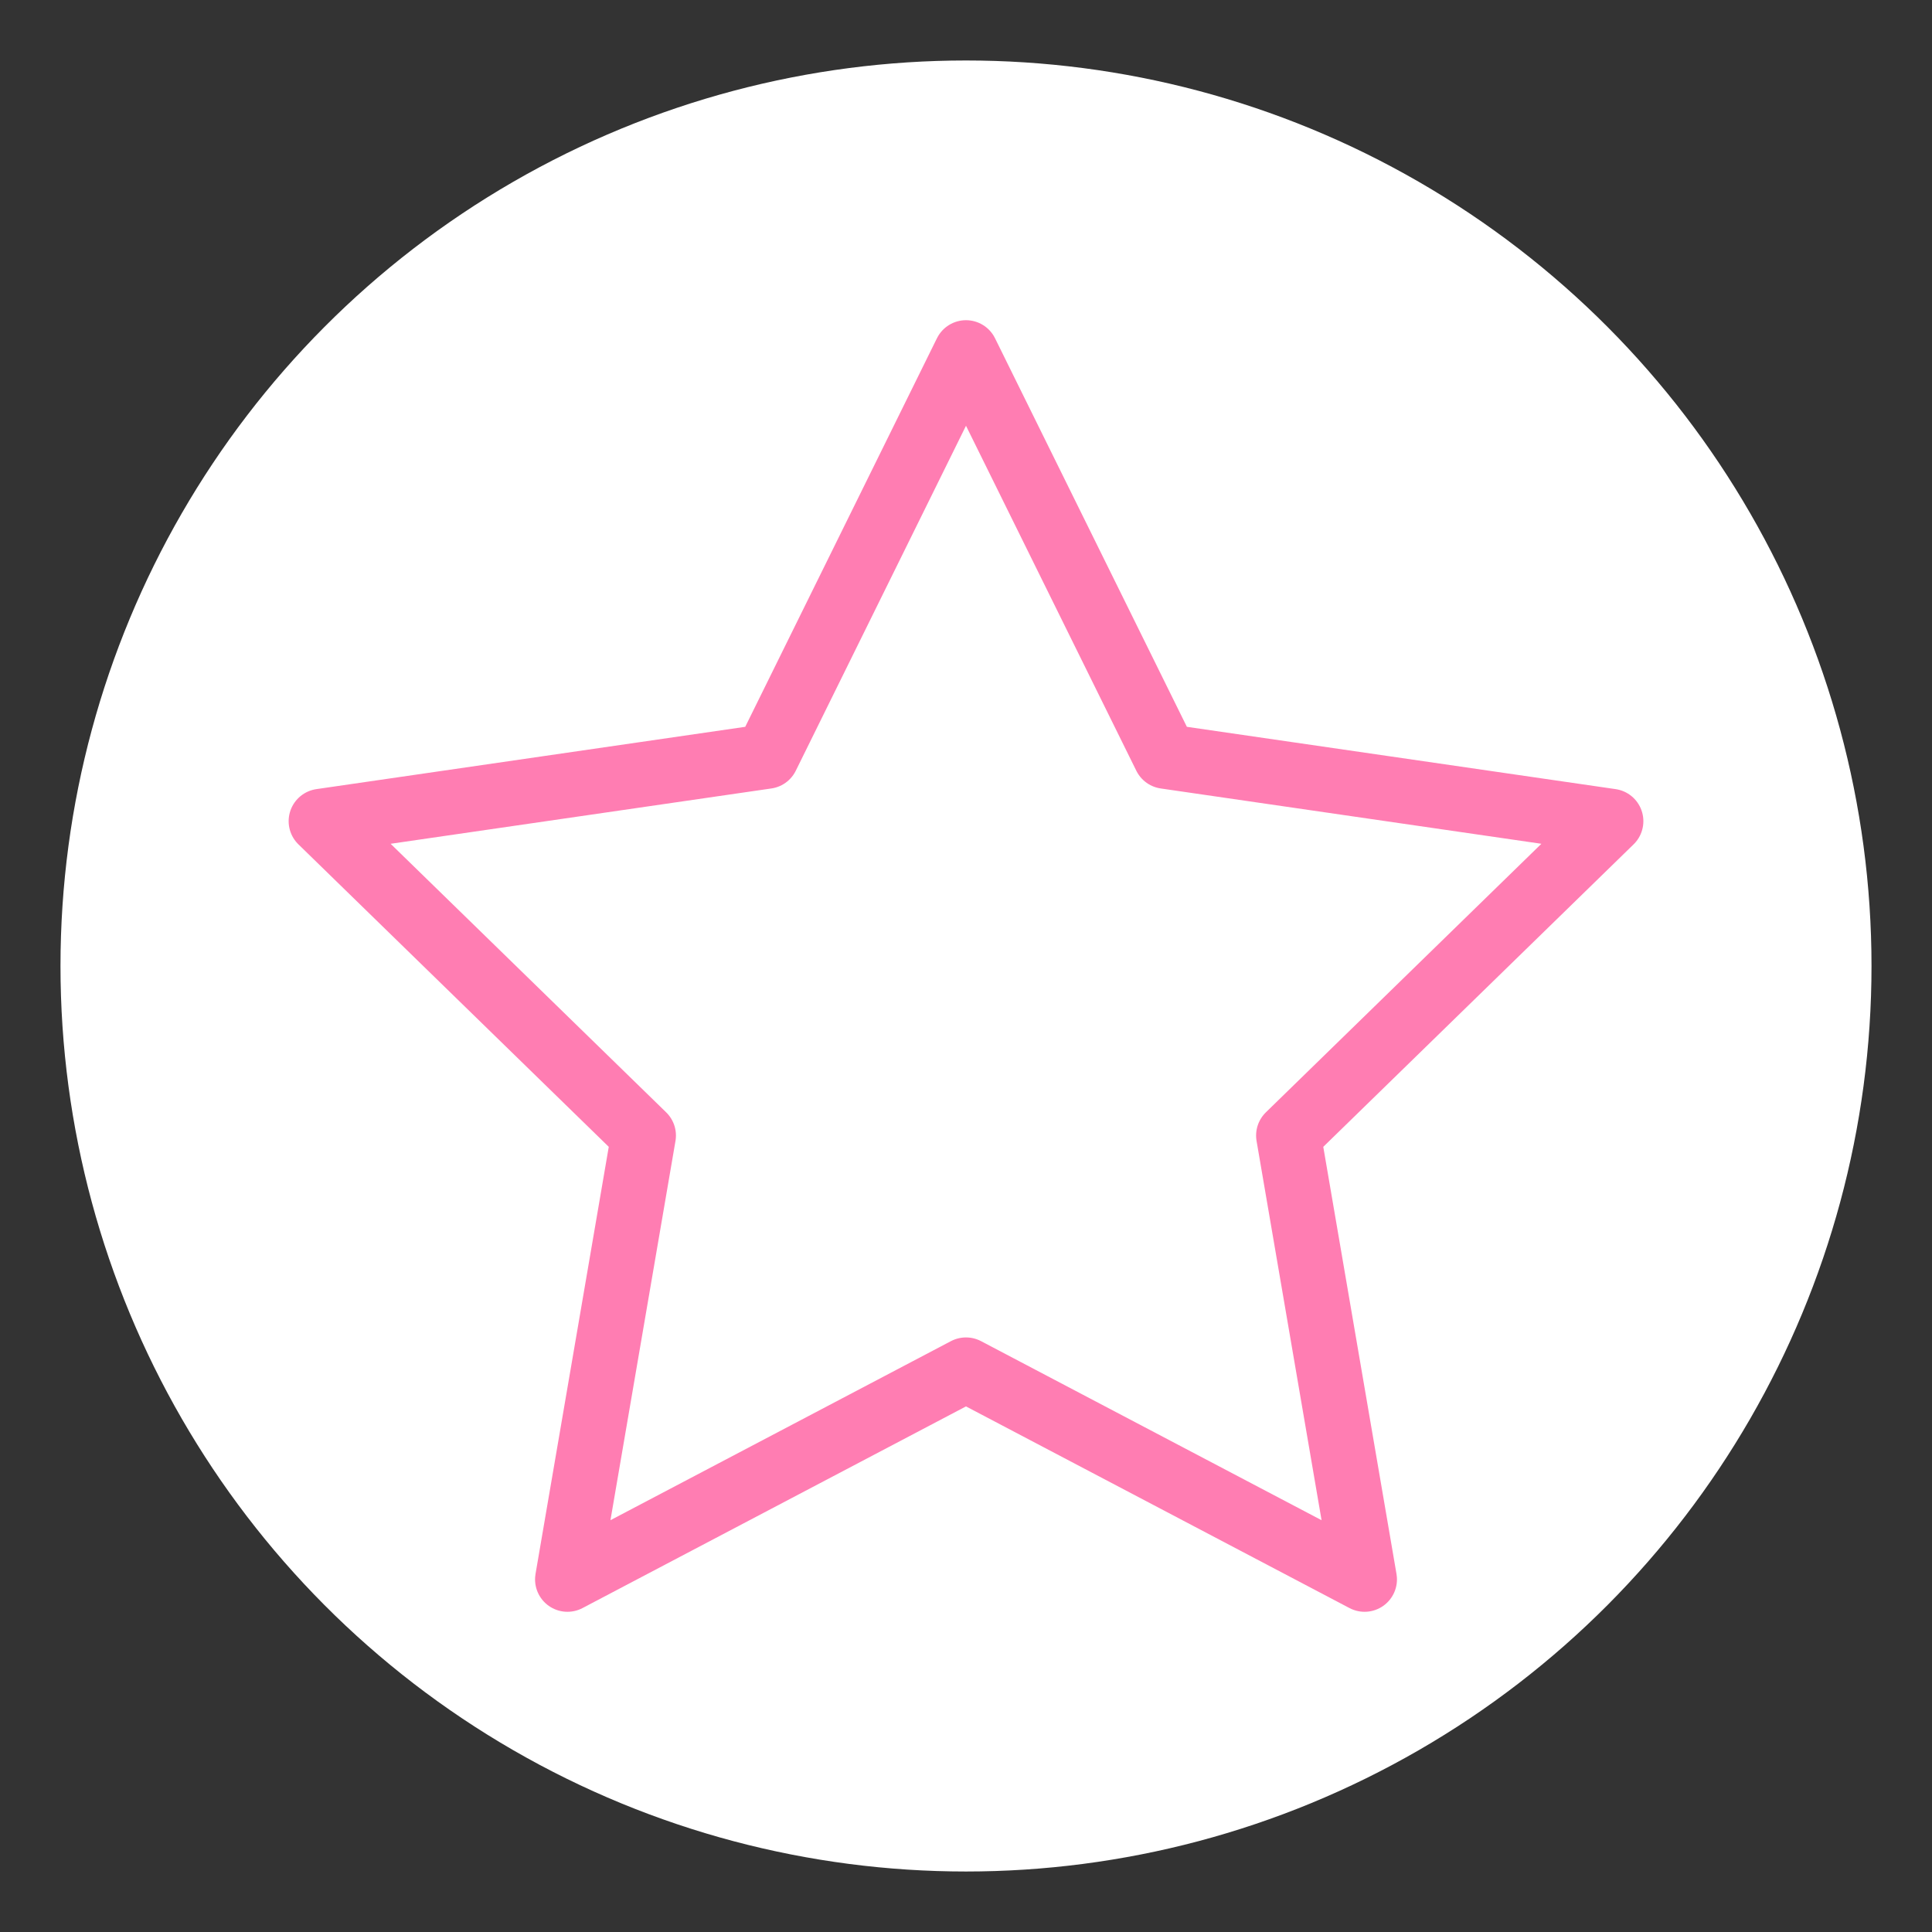 <?xml version="1.0" encoding="utf-8"?>
<!-- Generator: Adobe Illustrator 15.0.2, SVG Export Plug-In . SVG Version: 6.00 Build 0)  -->
<!DOCTYPE svg PUBLIC "-//W3C//DTD SVG 1.1//EN" "http://www.w3.org/Graphics/SVG/1.1/DTD/svg11.dtd">
<svg version="1.1" id="Capa_1" xmlns="http://www.w3.org/2000/svg" xmlns:xlink="http://www.w3.org/1999/xlink" x="0px" y="0px"
	 width="198.425px" height="198.425px" viewBox="0 0 198.425 198.425" enable-background="new 0 0 198.425 198.425"
	 xml:space="preserve">
<rect x="0" y="0" width="198.425" height="198.425" fill="#333333" stroke="none"/>
<circle fill="#FFFFFF" cx="99.212" cy="99.212" r="93"/>
<polygon fill="none" stroke="#FF7DB2" stroke-width="6.652" stroke-linecap="round" stroke-linejoin="round" stroke-miterlimit="10" points="
	99.211,36.212 119.688,77.687 165.455,84.338 132.333,116.623 140.148,162.212 99.211,140.686 58.279,162.212 66.096,116.623 
	32.971,84.338 78.747,77.687 "/>
</svg>
